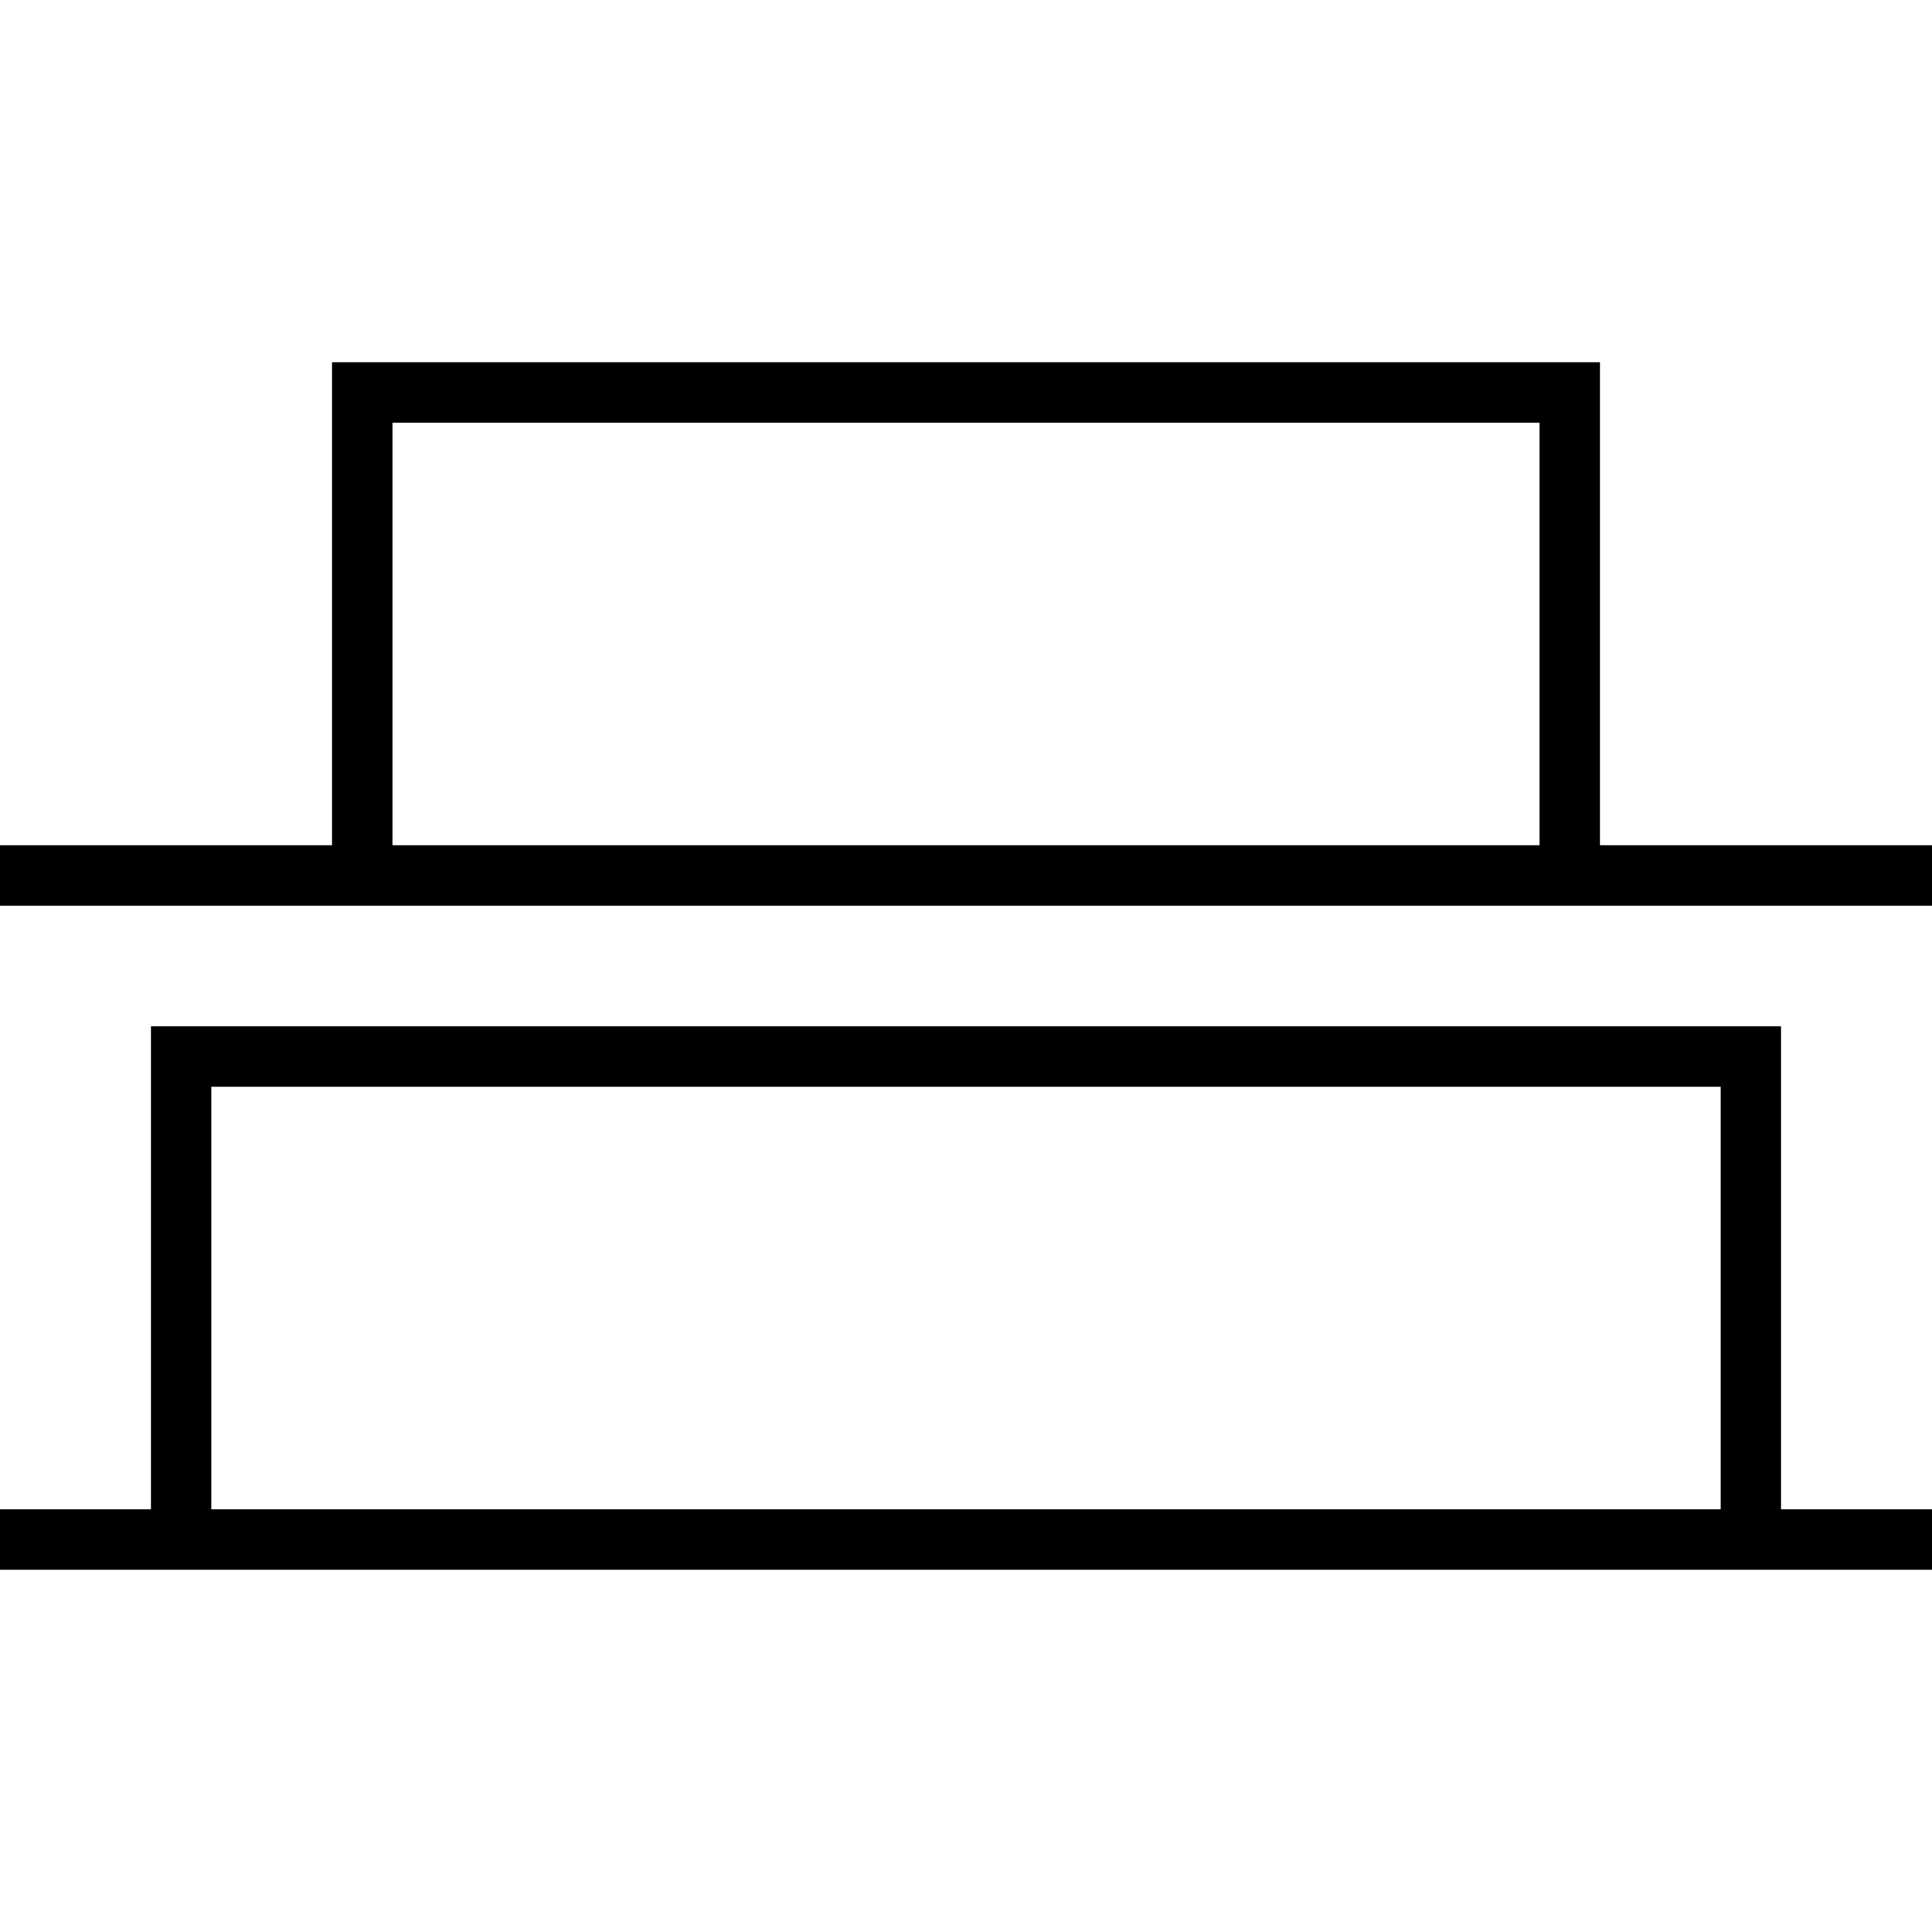 <svg version="1.0" xmlns="http://www.w3.org/2000/svg" viewBox="0 0 64 64"><path fill="none" stroke="#000" stroke-width="2" stroke-miterlimit="10" d="M0 29h64M0 51h64M12 13h40v16H12zM6 35h52v16H6z"/></svg>